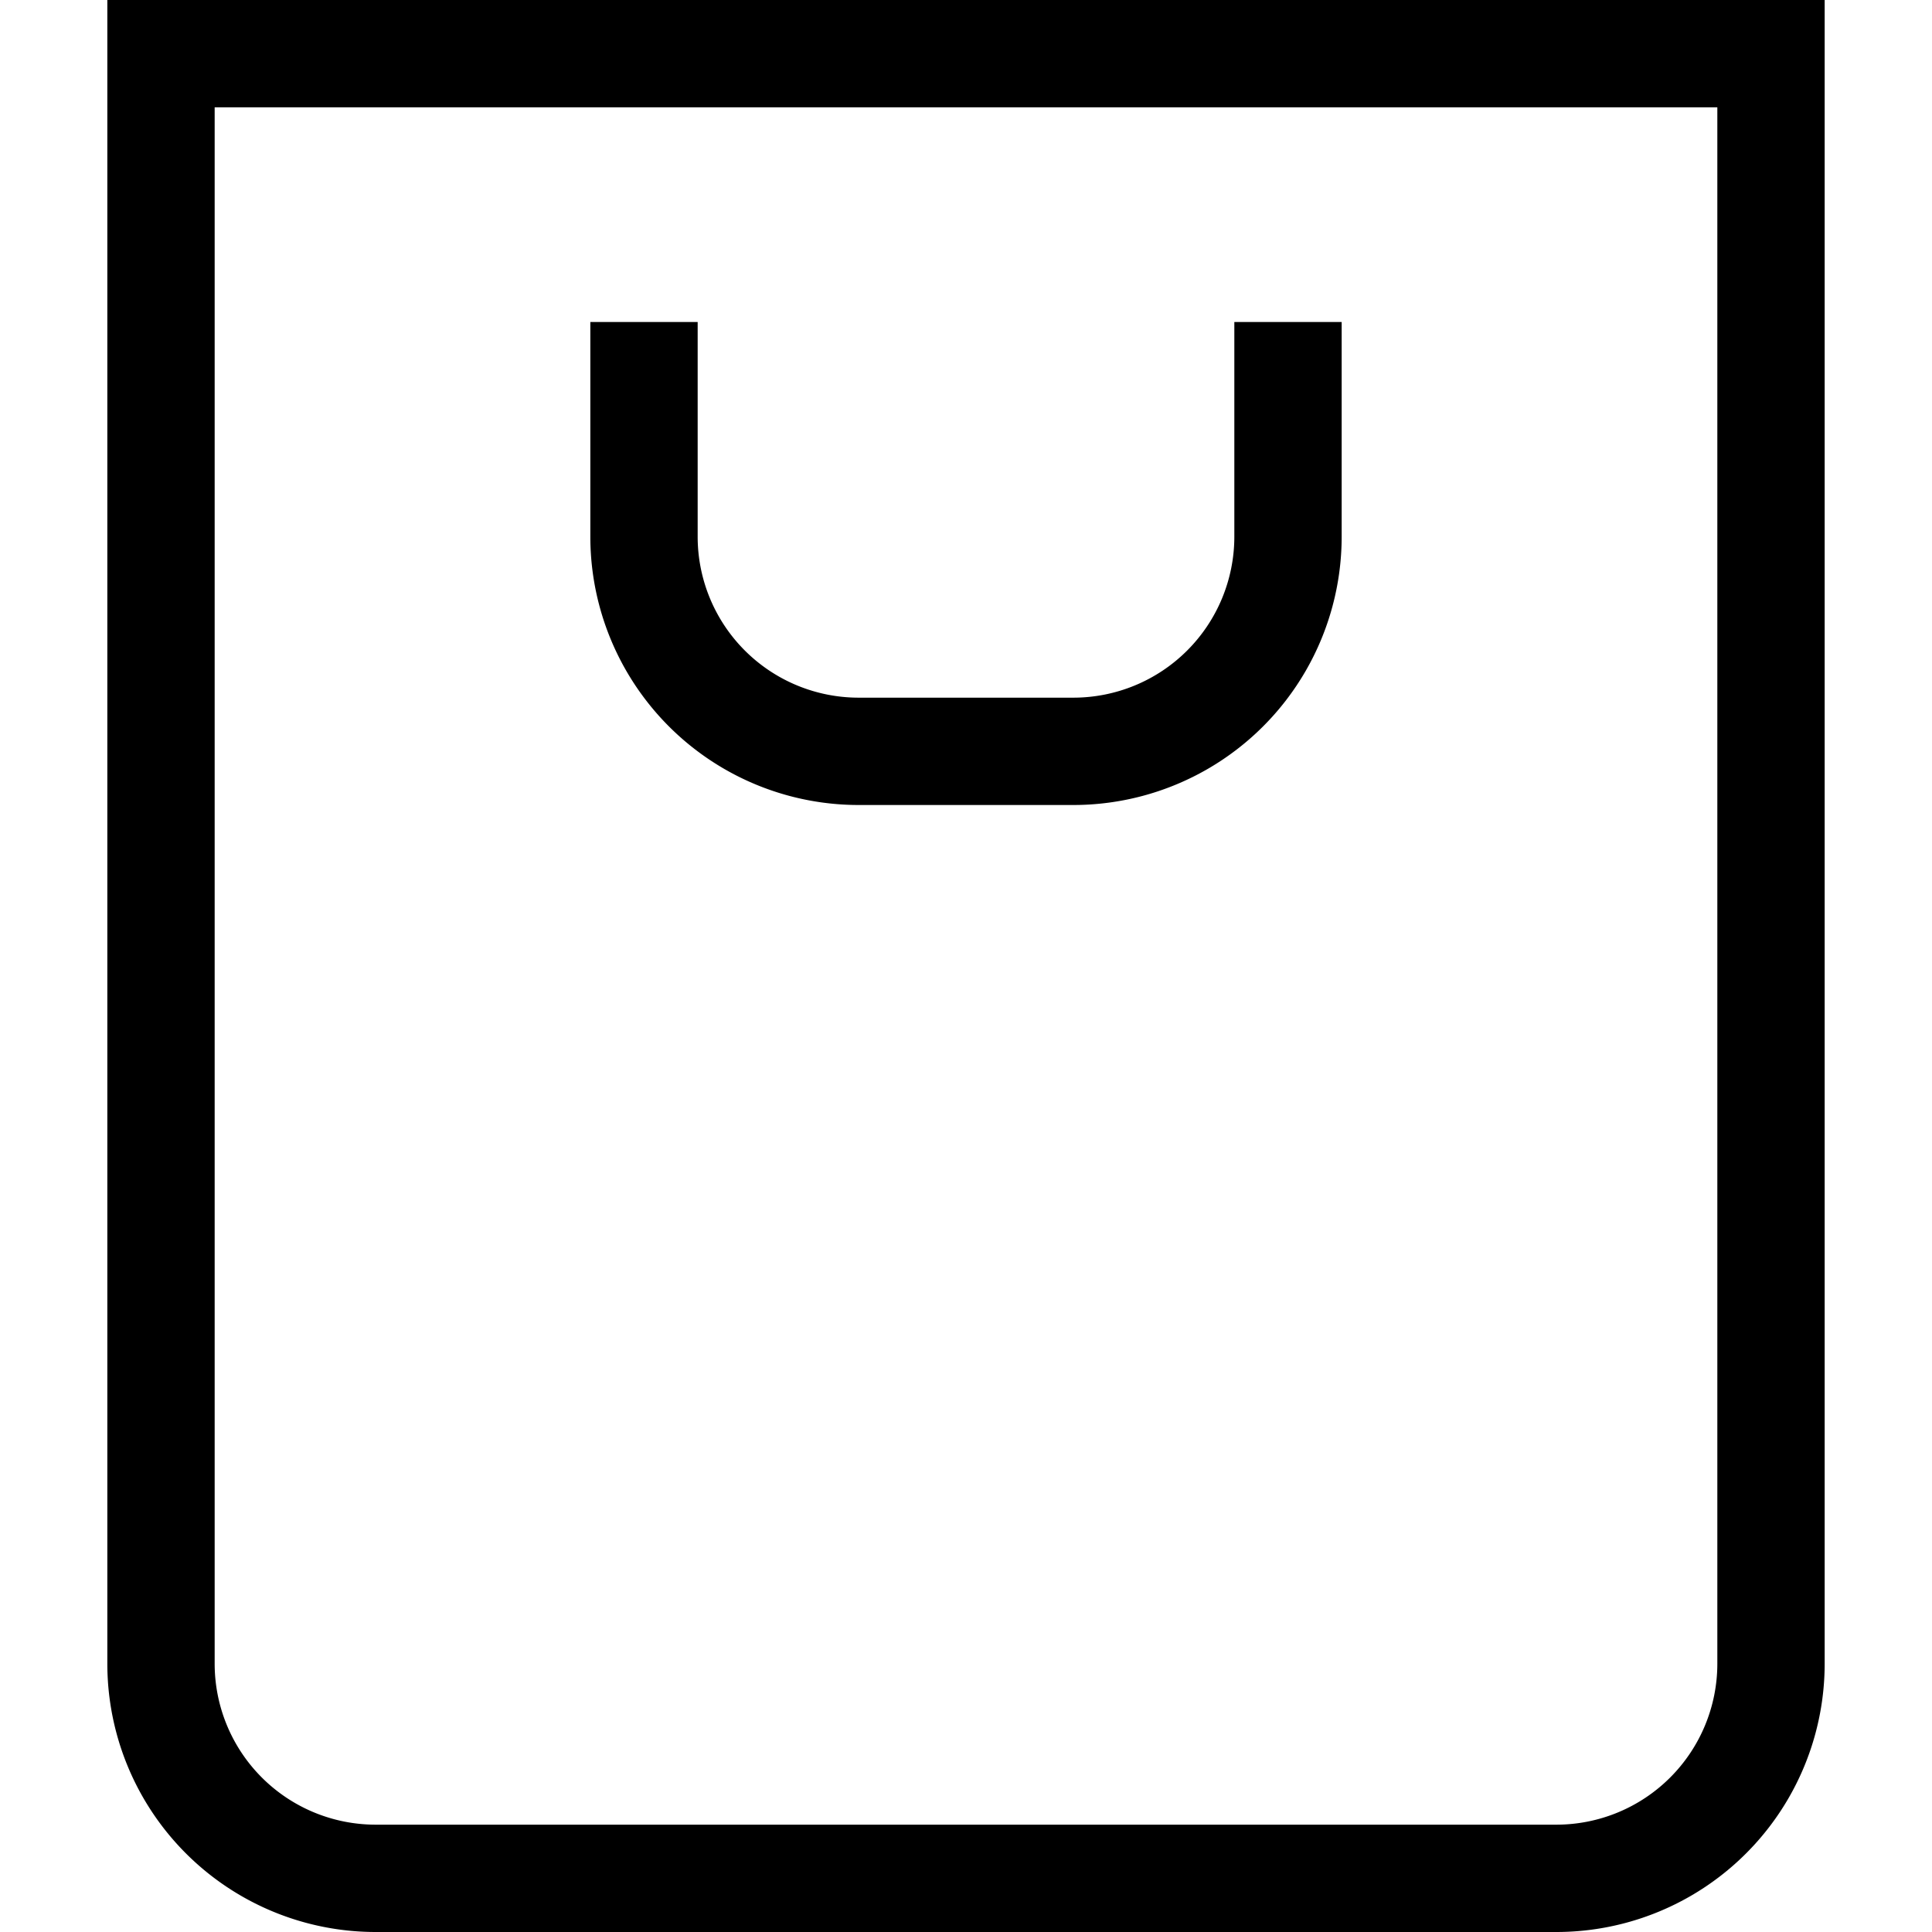 <svg id="Capa_1" data-name="Capa 1" xmlns="http://www.w3.org/2000/svg" width="36" height="36" viewBox="0 0 36 36"><path d="M16,15h4a5,5,0,0,0,5-5V6H23v4a3,3,0,0,1-3,3H16a3,3,0,0,1-3-3V6H11v4A5,5,0,0,0,16,15ZM2,0V31a5,5,0,0,0,5,5H29a5,5,0,0,0,5-5V0ZM32,31a3,3,0,0,1-3,3H7a3,3,0,0,1-3-3V2H32Z"/></svg>
